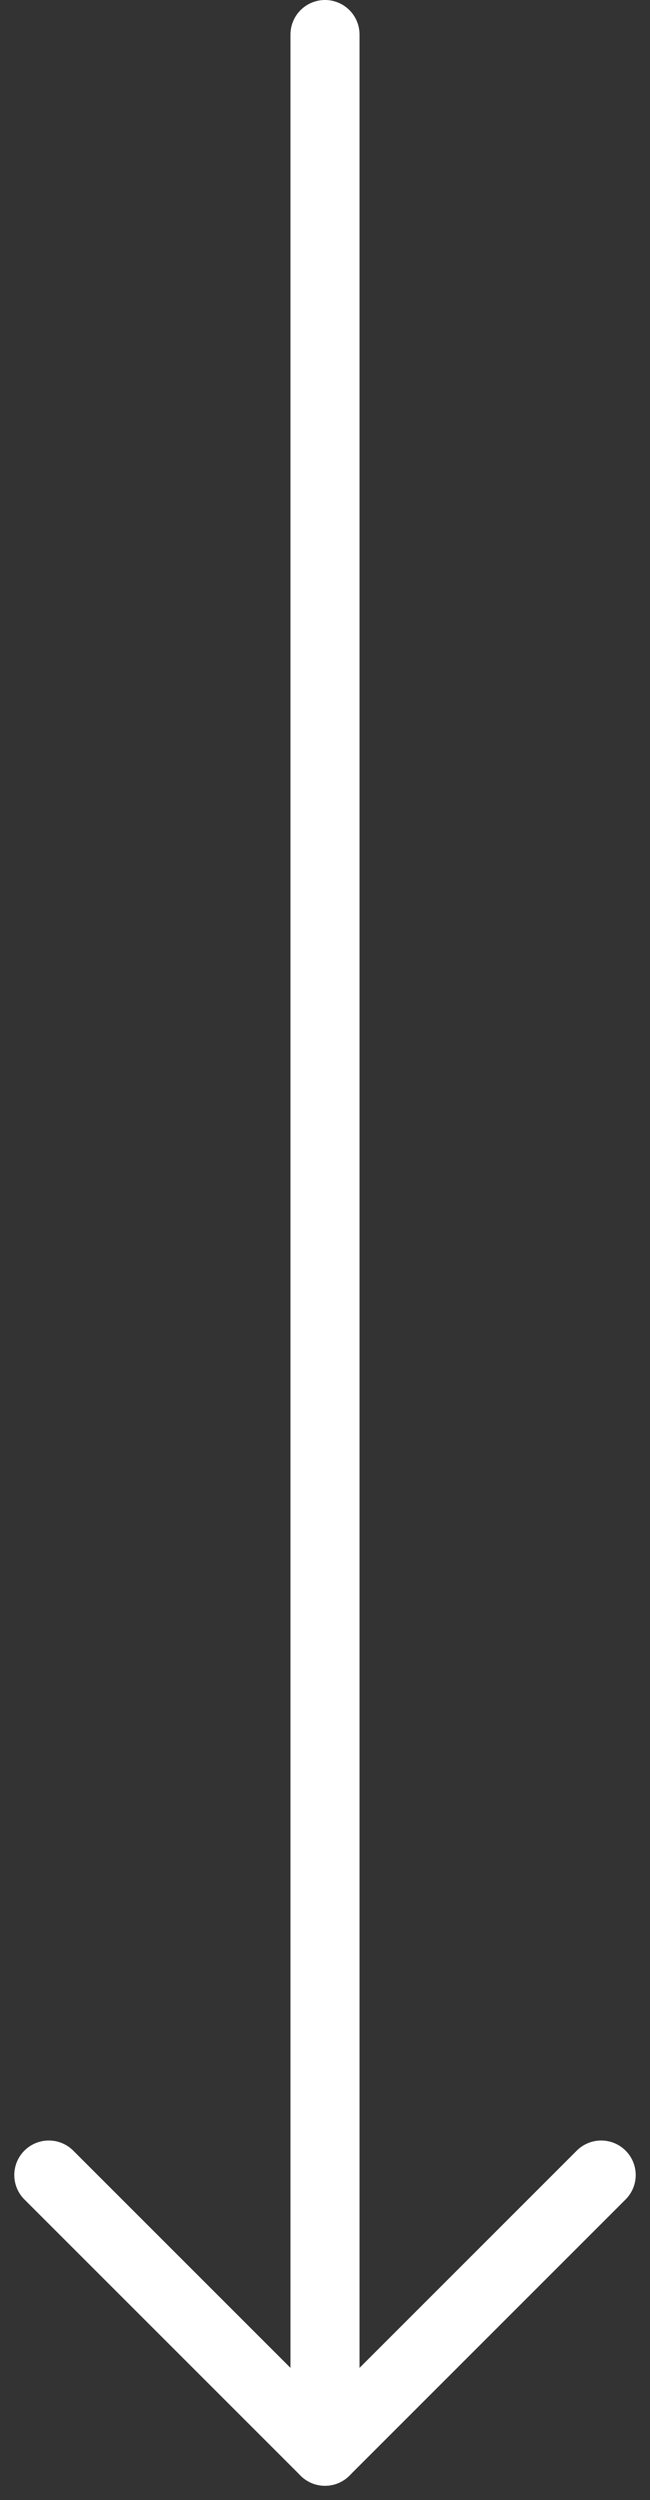 <svg xmlns="http://www.w3.org/2000/svg" width="18.828" height="72.414" viewBox="0 0 18.828 72.414"><rect x="0" y="0" width="18.828" height="72.414" fill="#333333" stroke="none"/><g transform="translate(25.137 114.773) rotate(90)"><path fill="none" stroke="#fff" stroke-linecap="round" stroke-width="2px" d="M-20,0H50" transform="translate(-93.773 15.723)"/><line fill="none" stroke="#fff" stroke-linecap="round" stroke-width="2px" stroke-linejoin="round" y1="8" x2="8" transform="translate(-51.773 15.723)"/><line fill="none" stroke="#fff" stroke-linecap="round" stroke-width="2px" stroke-linejoin="round" x2="8" y2="8" transform="translate(-51.773 7.723)"/></g></svg>
